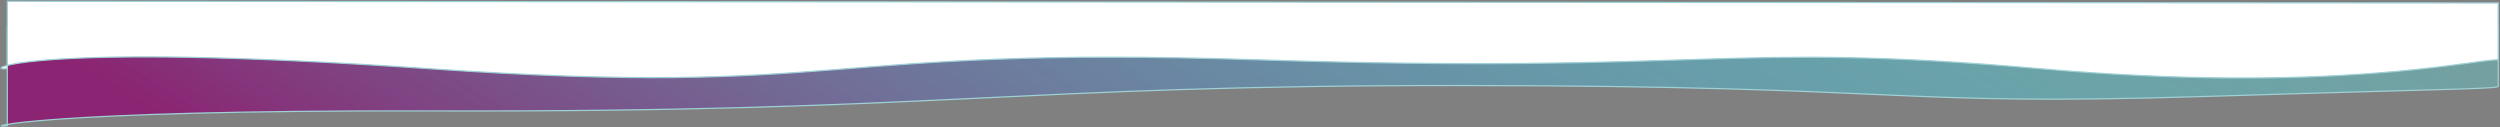 <?xml version="1.0" encoding="UTF-8"?> <svg xmlns="http://www.w3.org/2000/svg" width="2002" height="102" viewBox="0 0 2002 102" fill="none"><rect x="0" y="0" width="2002" height="102" fill="#808080" stroke="none"/> <path d="M5.845 100.709C0.126 101.396 -1.316 100.805 5.845 99.588L5.845 21.635L2000.6 23.012V68.489C2002.98 71.427 1985.24 70.414 1765.2 77.266C1510.21 85.205 1534.68 68.764 1170.7 68.489C806.72 68.213 755.217 89.934 348.415 88.833C109.902 88.187 25.492 96.247 5.845 99.588L5.845 100.709Z" fill="#9ED0D5" fill-opacity="0.19"></path> <path d="M5.845 100.709C0.126 101.396 -1.316 100.805 5.845 99.588L5.845 21.635L2000.6 23.012V68.489C2002.98 71.427 1985.24 70.414 1765.2 77.266C1510.21 85.205 1534.68 68.764 1170.7 68.489C806.72 68.213 755.217 89.934 348.415 88.833C109.902 88.187 25.492 96.247 5.845 99.588L5.845 100.709Z" fill="url(#paint0_linear)"></path> <path d="M5.845 100.709C-15.566 103.279 22.973 87.951 348.415 88.833C755.217 89.934 806.72 68.213 1170.7 68.489C1534.68 68.764 1510.21 85.205 1765.2 77.266C1985.24 70.414 2002.98 71.427 2000.6 68.489V23.012L5.845 21.635L5.845 100.709Z" stroke="#9ED0D5"></path> <path d="M5.854 54.968C-0.06 55.678 -1.7 54.286 5.854 52.37L5.854 1L2000.57 2.377V47.854C1979.92 47.854 1865.69 75.312 1633.09 54.968C1379.56 32.794 1369.74 59.597 1006.09 47.854C648.843 36.318 681.651 78.381 343.153 54.968C108.571 38.743 25.648 47.352 5.854 52.37L5.854 54.968Z" fill="white"></path> <path d="M5.854 54.968C-15.556 57.539 19.048 32.551 343.153 54.968C681.651 78.381 648.843 36.318 1006.09 47.854C1369.74 59.597 1379.56 32.794 1633.09 54.968C1865.69 75.312 1979.92 47.854 2000.57 47.854V2.377L5.854 1L5.854 54.968Z" stroke="#9ED0D5"></path> <defs> <linearGradient id="paint0_linear" x1="1" y1="73.211" x2="563.489" y2="-847.188" gradientUnits="userSpaceOnUse"> <stop offset="0.046" stop-color="#8B2472"></stop> <stop offset="1" stop-color="#1BF8F8" stop-opacity="0.15"></stop> </linearGradient> </defs> </svg> 